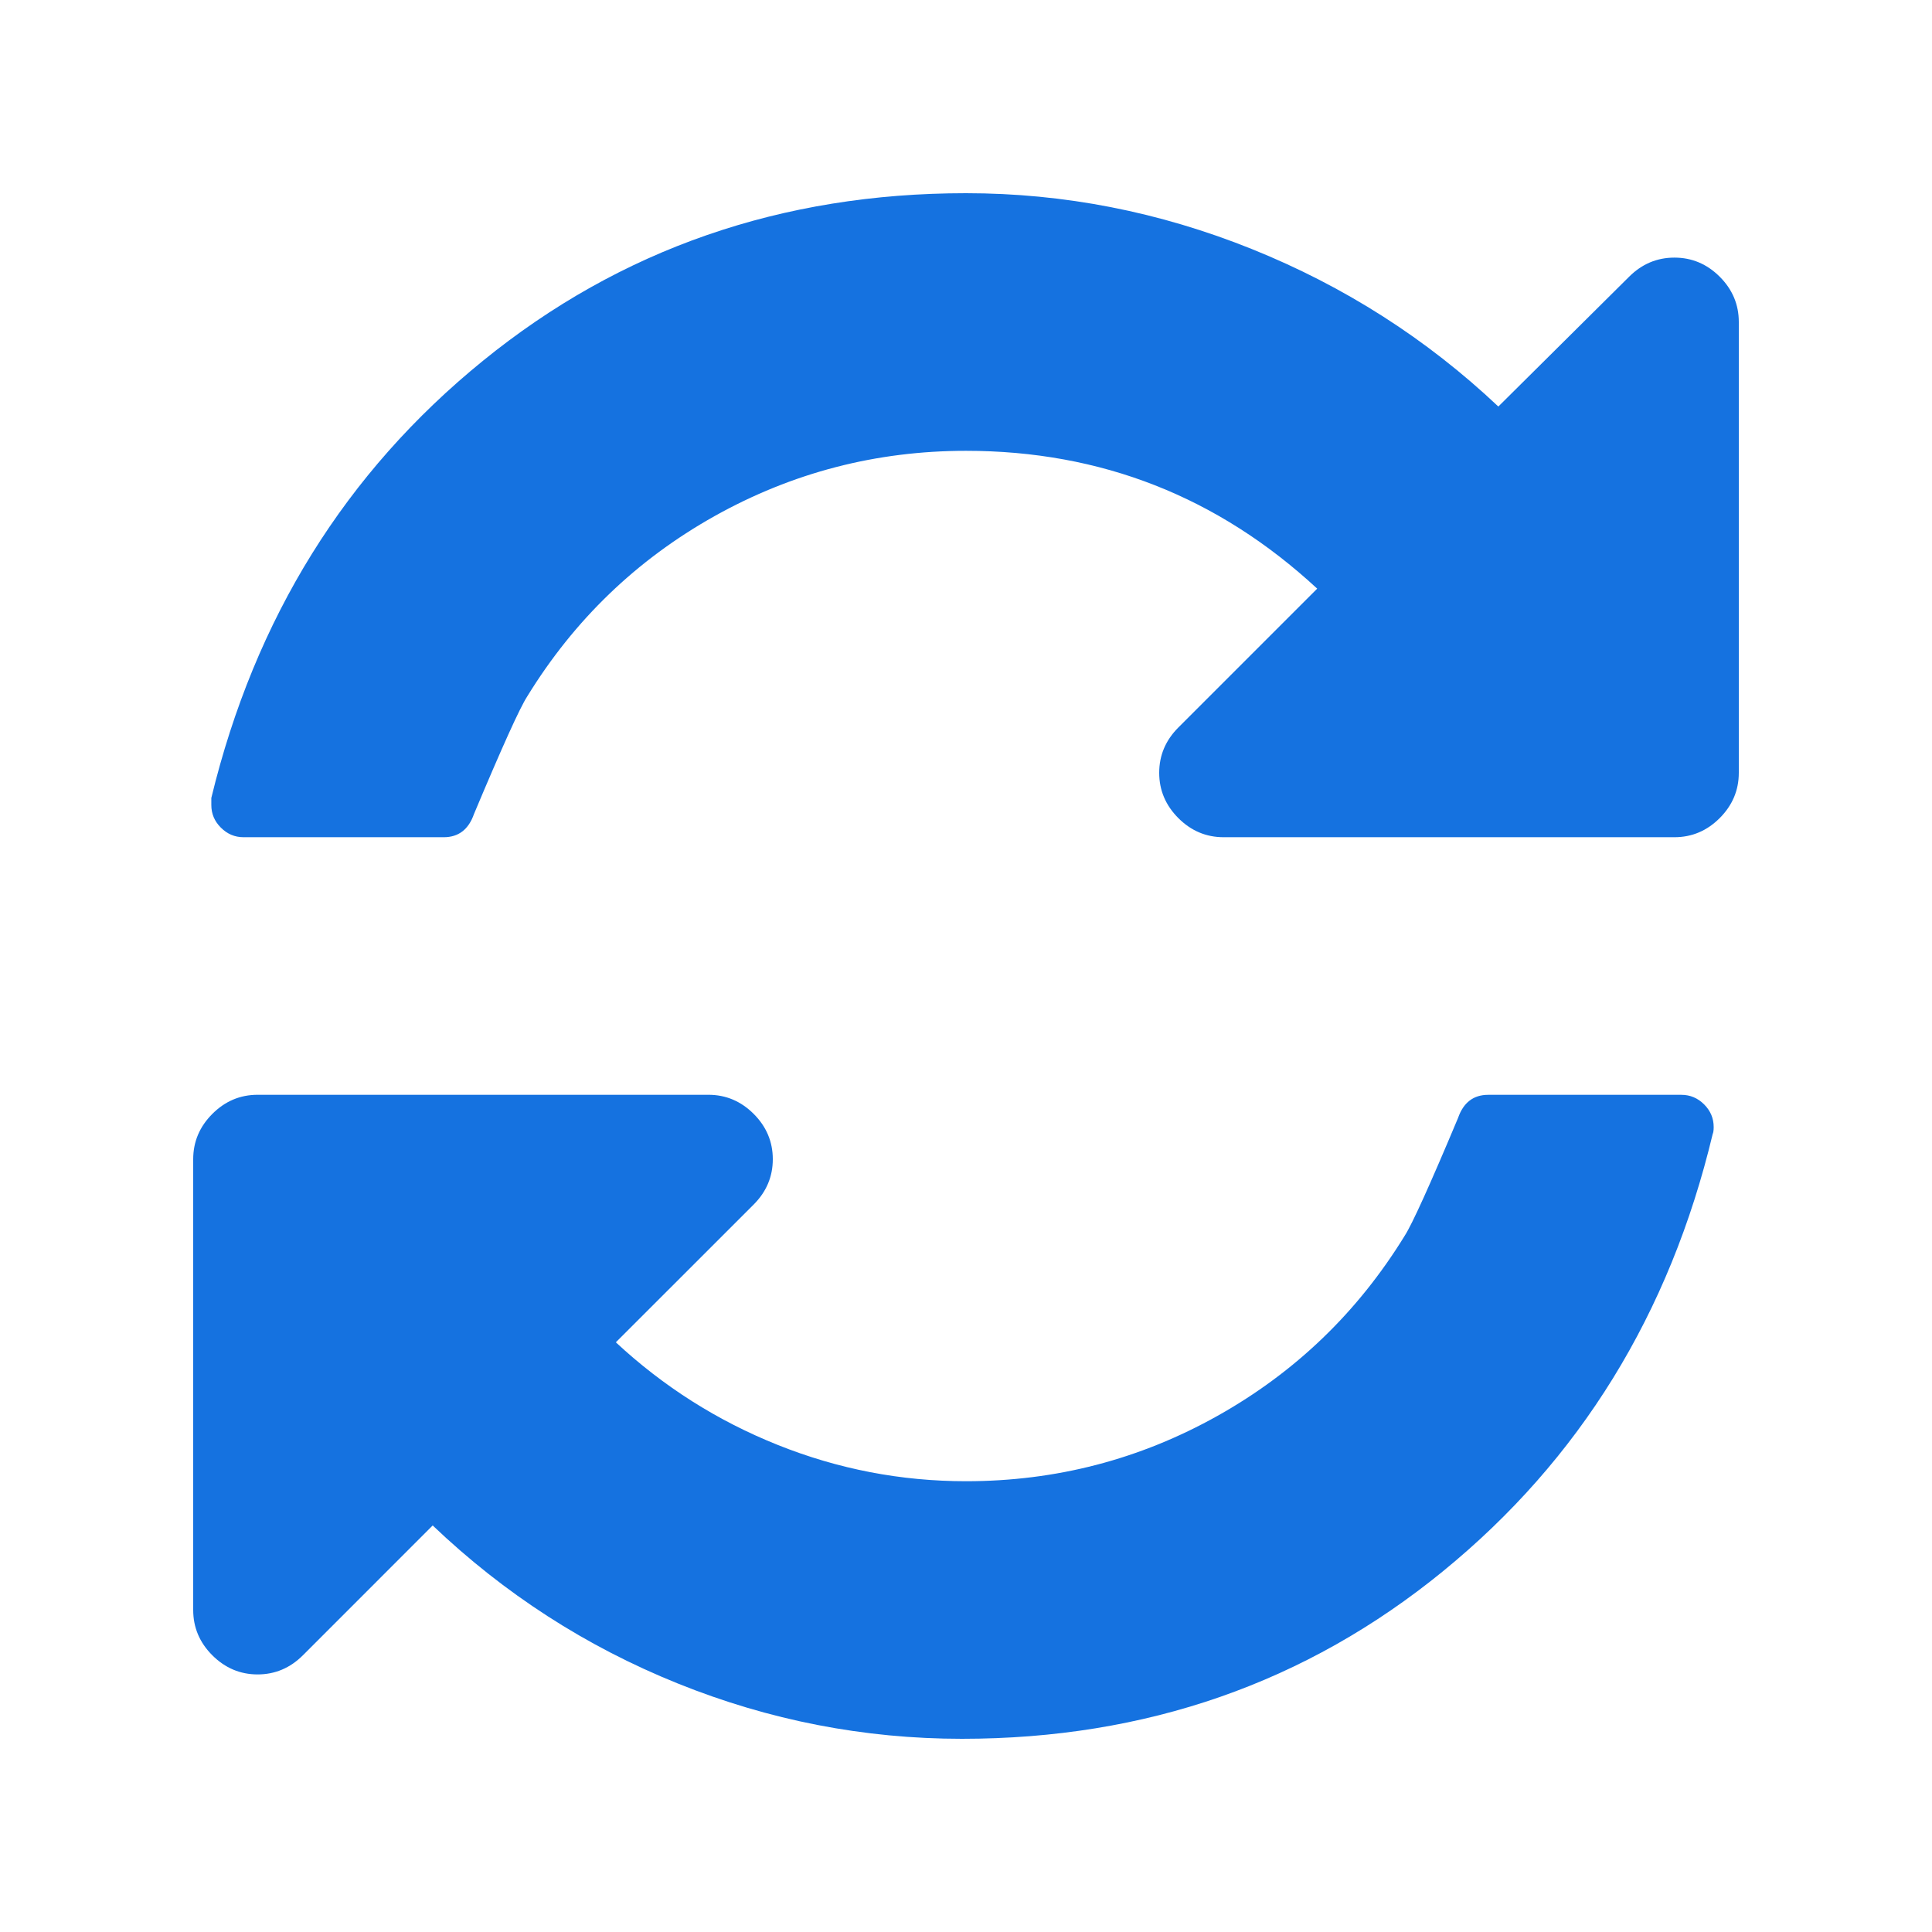 <svg width="50" height="50" viewBox="0 0 50 50" fill="none" xmlns="http://www.w3.org/2000/svg">
<path d="M44.506 7.161C44.176 6.832 43.785 6.667 43.334 6.667C42.883 6.667 42.492 6.832 42.162 7.161L38.777 10.521C36.919 8.768 34.792 7.409 32.397 6.445C30.001 5.482 27.535 5 25 5C20.226 5 16.059 6.445 12.5 9.336C8.941 12.227 6.597 15.998 5.469 20.651V20.833C5.469 21.059 5.551 21.255 5.716 21.419C5.881 21.584 6.076 21.667 6.302 21.667H11.484C11.866 21.667 12.127 21.467 12.266 21.068C12.995 19.332 13.454 18.316 13.646 18.021C14.861 16.042 16.476 14.488 18.489 13.359C20.504 12.231 22.674 11.667 25 11.667C28.49 11.667 31.519 12.856 34.089 15.234L30.495 18.828C30.166 19.158 30 19.549 30 20C30 20.451 30.166 20.842 30.495 21.172C30.825 21.502 31.216 21.667 31.667 21.667H43.334C43.785 21.667 44.176 21.502 44.506 21.172C44.835 20.842 45 20.452 45 20V8.333C45 7.882 44.836 7.491 44.506 7.161Z" fill="#1572E0"/>
<path d="M43.515 28.334H38.515C38.133 28.334 37.873 28.533 37.734 28.933C37.006 30.669 36.545 31.684 36.355 31.979C35.139 33.958 33.524 35.513 31.511 36.641C29.497 37.77 27.326 38.334 25 38.334C23.316 38.334 21.693 38.021 20.131 37.396C18.568 36.771 17.17 35.885 15.938 34.739L19.506 31.172C19.835 30.842 20 30.451 20 30C20 29.549 19.835 29.157 19.506 28.828C19.176 28.498 18.785 28.333 18.334 28.333H6.667C6.215 28.333 5.824 28.498 5.495 28.828C5.165 29.158 5 29.549 5 30V41.667C5 42.118 5.165 42.509 5.495 42.839C5.825 43.168 6.216 43.334 6.667 43.334C7.118 43.334 7.509 43.168 7.839 42.839L11.198 39.479C13.056 41.25 15.17 42.613 17.54 43.568C19.909 44.523 22.362 45 24.896 45C29.654 45 33.803 43.554 37.344 40.664C40.886 37.774 43.212 34.002 44.324 29.349C44.341 29.314 44.35 29.253 44.35 29.167C44.35 28.941 44.267 28.746 44.102 28.581C43.937 28.417 43.741 28.334 43.515 28.334Z" fill="#1572E0"/>
</svg>
